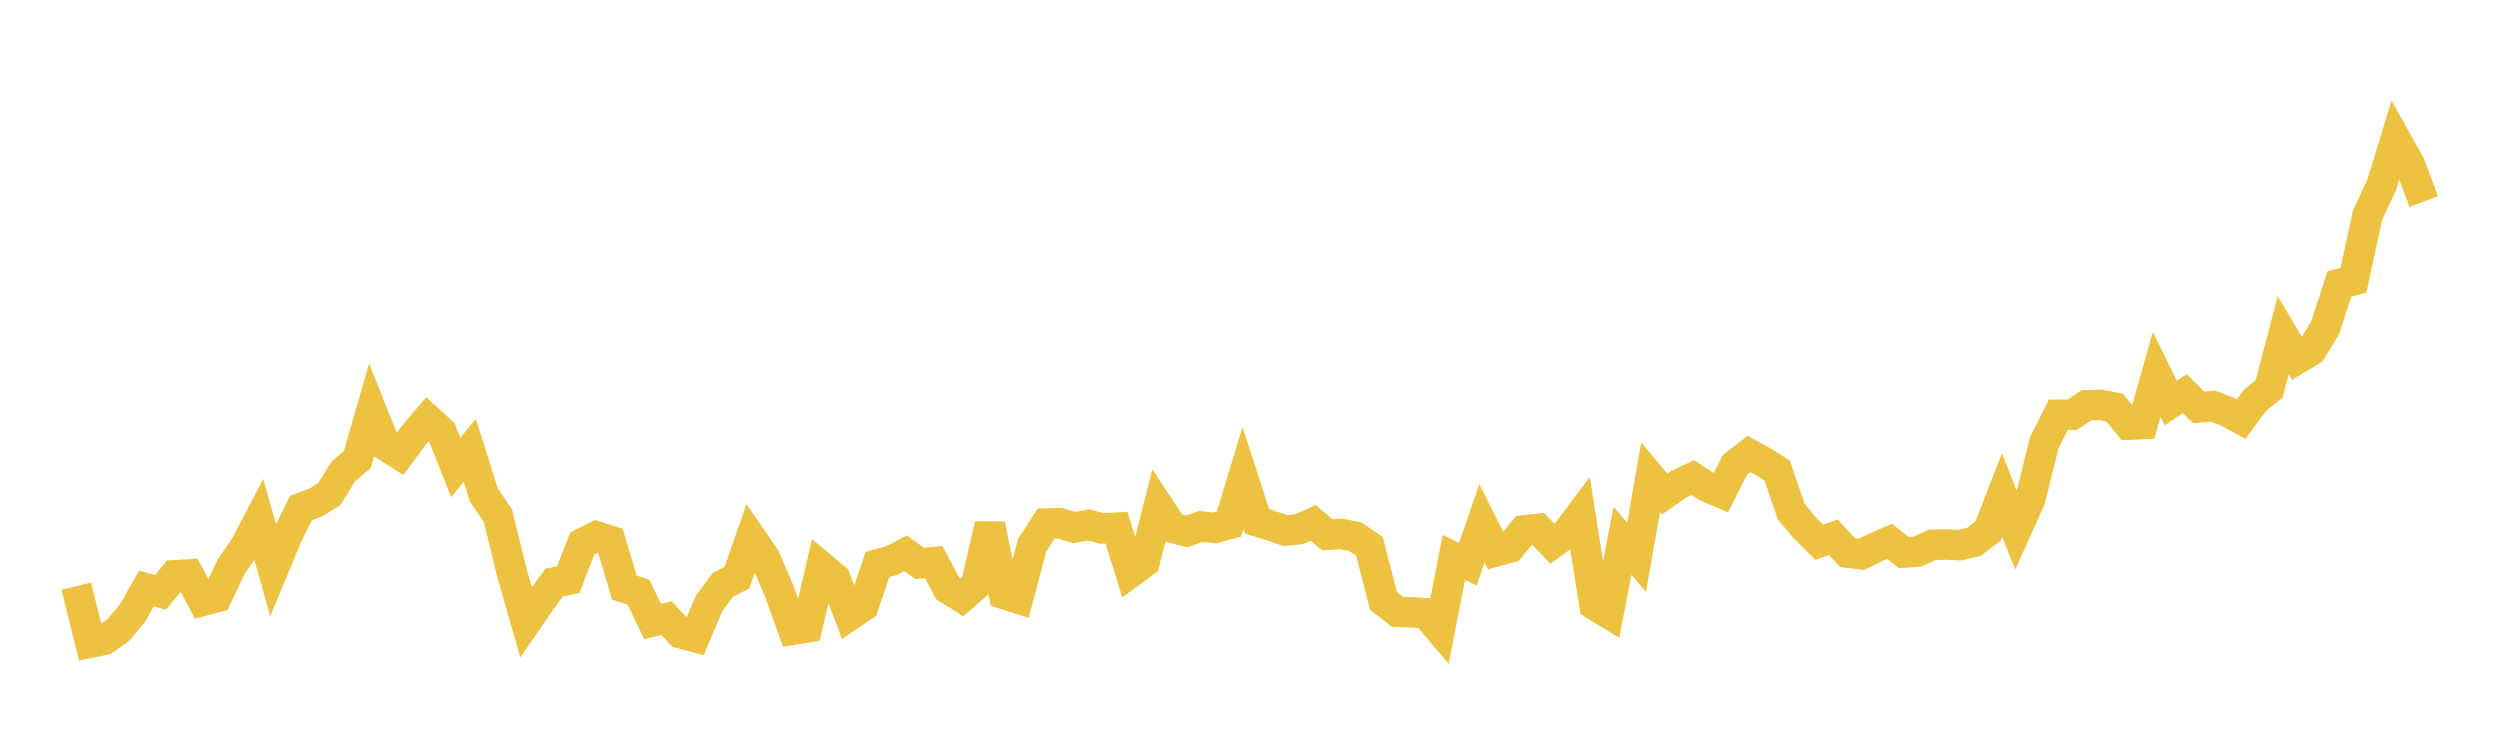 <svg width="164" height="48" xmlns="http://www.w3.org/2000/svg" xmlns:xlink="http://www.w3.org/1999/xlink"><path fill="none" stroke="rgb(237,194,64)" stroke-width="2" d="M5,38.45L5.922,42.158L6.844,41.972L7.766,41.321L8.689,40.222L9.611,38.603L10.533,38.861L11.455,37.738L12.377,37.684L13.299,39.419L14.222,39.173L15.144,37.207L16.066,35.873L16.988,34.111L17.91,37.383L18.832,35.158L19.754,33.318L20.677,32.982L21.599,32.416L22.521,30.928L23.443,30.132L24.365,26.924L25.287,29.234L26.21,29.818L27.132,28.573L28.054,27.491L28.976,28.337L29.898,30.666L30.82,29.539L31.743,32.472L32.665,33.828L33.587,37.602L34.509,40.818L35.431,39.476L36.353,38.209L37.275,38.033L38.198,35.649L39.12,35.186L40.042,35.476L40.964,38.548L41.886,38.848L42.808,40.769L43.731,40.55L44.653,41.545L45.575,41.794L46.497,39.62L47.419,38.364L48.341,37.897L49.263,35.255L50.186,36.597L51.108,38.756L52.03,41.306L52.952,41.157L53.874,37.175L54.796,37.943L55.719,40.38L56.641,39.756L57.563,37.024L58.485,36.777L59.407,36.294L60.329,36.957L61.251,36.875L62.174,38.61L63.096,39.187L64.018,38.386L64.94,34.411L65.862,38.968L66.784,39.264L67.707,35.775L68.629,34.344L69.551,34.32L70.473,34.611L71.395,34.43L72.317,34.667L73.24,34.618L74.162,37.555L75.084,36.876L76.006,33.227L76.928,34.622L77.85,34.863L78.772,34.536L79.695,34.635L80.617,34.384L81.539,31.351L82.461,34.199L83.383,34.486L84.305,34.804L85.228,34.715L86.15,34.301L87.072,35.082L87.994,35.03L88.916,35.213L89.838,35.843L90.76,39.428L91.683,40.139L92.605,40.167L93.527,40.23L94.449,41.314L95.371,36.562L96.293,37.016L97.216,34.326L98.138,36.168L99.06,35.917L99.982,34.792L100.904,34.693L101.826,35.661L102.749,35.001L103.671,33.777L104.593,39.668L105.515,40.234L106.437,35.476L107.359,36.562L108.281,31.312L109.204,32.406L110.126,31.759L111.048,31.329L111.97,31.929L112.892,32.322L113.814,30.49L114.737,29.781L115.659,30.285L116.581,30.868L117.503,33.562L118.425,34.657L119.347,35.574L120.269,35.241L121.192,36.249L122.114,36.361L123.036,35.913L123.958,35.51L124.88,36.248L125.802,36.184L126.725,35.745L127.647,35.719L128.569,35.764L129.491,35.546L130.413,34.843L131.335,32.472L132.257,34.803L133.18,32.758L134.102,29.049L135.024,27.209L135.946,27.203L136.868,26.589L137.79,26.556L138.713,26.74L139.635,27.857L140.557,27.817L141.479,24.555L142.401,26.435L143.323,25.83L144.246,26.733L145.168,26.641L146.09,26.994L147.012,27.497L147.934,26.258L148.856,25.505L149.778,21.992L150.701,23.544L151.623,22.992L152.545,21.472L153.467,18.622L154.389,18.384L155.311,14.109L156.234,12.14L157.156,9.13L158.078,10.778L159,13.224"></path></svg>